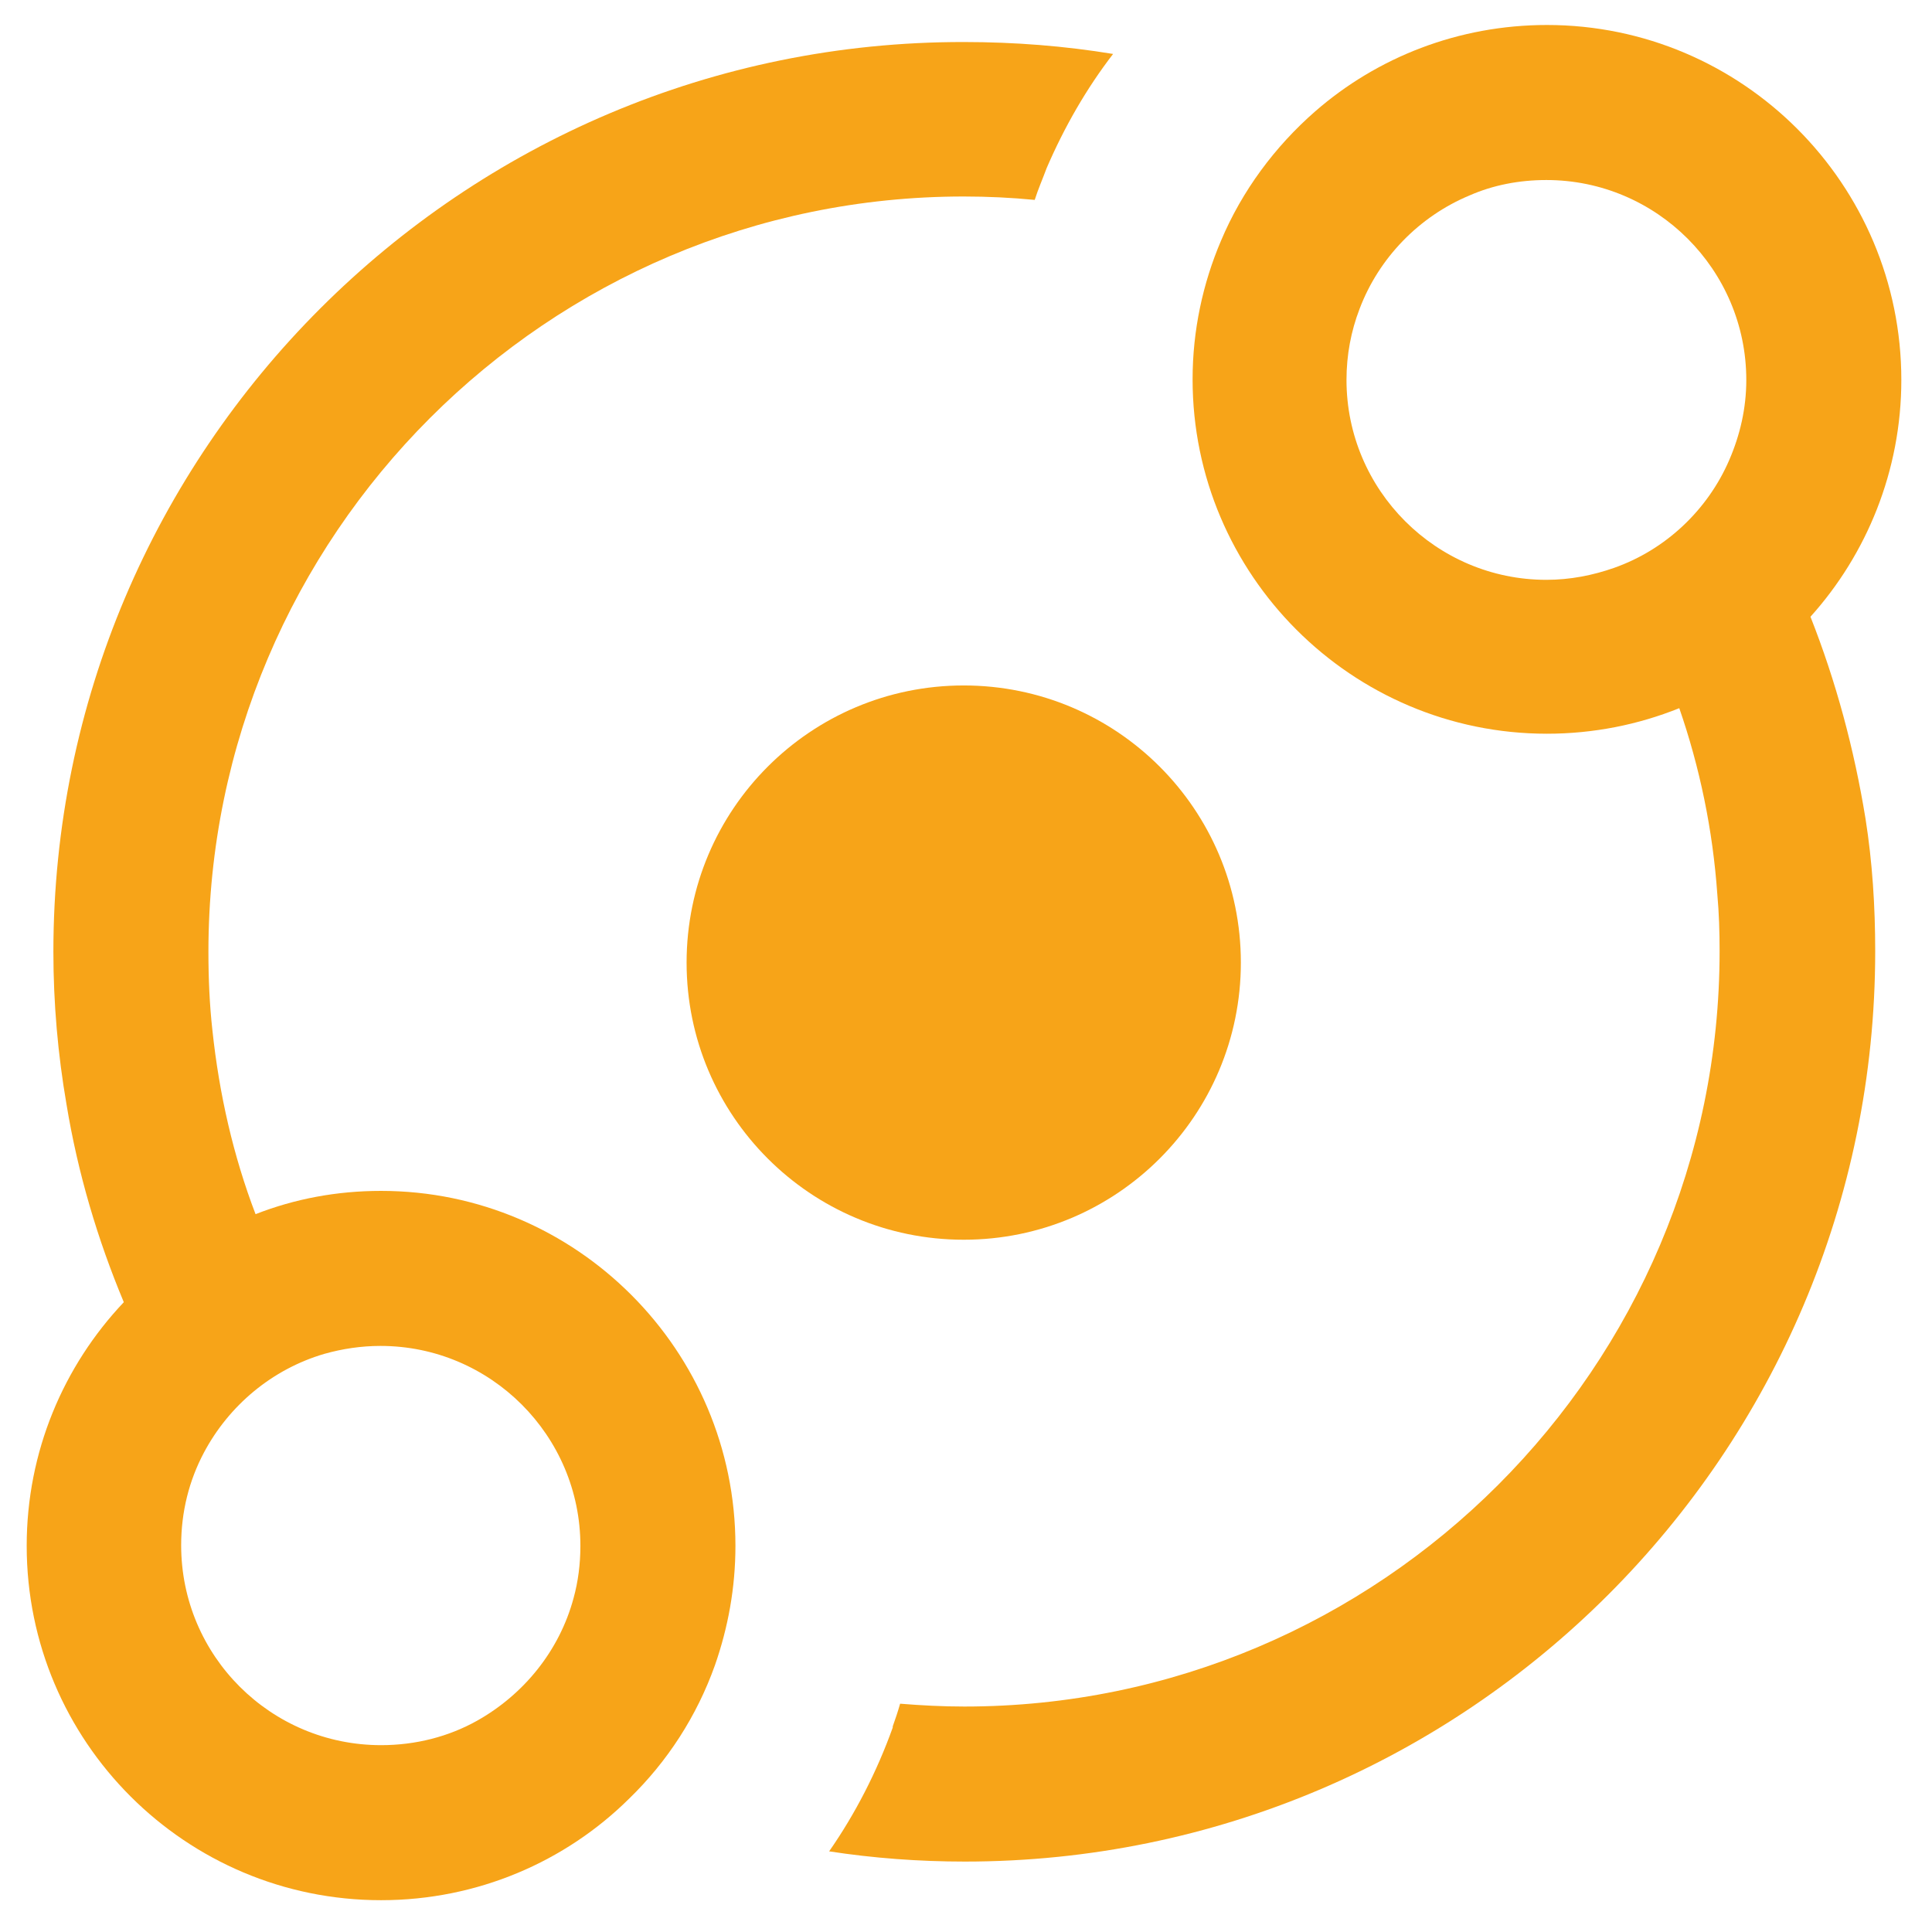 <?xml version="1.0" encoding="utf-8"?>
<!-- Generator: $$$/GeneralStr/196=Adobe Illustrator 27.6.0, SVG Export Plug-In . SVG Version: 6.00 Build 0)  -->
<svg version="1.1" id="Ebene_1" xmlns="http://www.w3.org/2000/svg" xmlns:xlink="http://www.w3.org/1999/xlink" x="0px" y="0px"
	 viewBox="0 0 340.2 340.2" style="enable-background:new 0 0 340.2 340.2;" xml:space="preserve">
<style type="text/css">
	.st0{fill:#F7A418;}
</style>
<g>
	<g>
		<g>
			<circle class="st0" cx="169.7" cy="169.5" r="48.8"/>
		</g>
	</g>
	<g>
		<g>
			<path class="st0" d="M67.1,209.7c-7.8,0-15.2,1.4-22.1,4.1c-3.9-10.2-6.4-21.1-7.6-32.4c-0.5-4.5-0.7-9.1-0.7-13.8
				c0-73.3,59.7-133,133-133c4.2,0,8.4,0.2,12.5,0.6c0.6-1.9,1.4-3.7,2.1-5.6c3.1-7.2,7-14,11.7-20.1c-8.5-1.4-17.3-2.1-26.3-2.1
				C81.3,7.3,9.4,79.2,9.4,167.6c0,9.1,0.8,18.1,2.3,26.8c2,12.2,5.5,23.9,10.1,34.9c-10.6,11.2-17.1,26.3-17.1,42.9
				c0,34.5,28,62.4,62.4,62.4c17,0,32.5-6.8,43.7-17.9c6.7-6.5,11.9-14.5,15.1-23.5c2.3-6.6,3.6-13.6,3.6-21
				C129.5,237.8,101.5,209.7,67.1,209.7z M101,281.4c-2.5,9.3-8.8,17-17,21.6c-5,2.8-10.8,4.3-16.9,4.3c-19.4,0-35.2-15.7-35.2-35.2
				c0-5.9,1.4-11.4,4-16.3c4.4-8.3,12-14.7,21.2-17.4c3.2-0.9,6.5-1.4,9.9-1.4c19.4,0,35.2,15.8,35.2,35.2
				C102.2,275.4,101.8,278.5,101,281.4z"/>
		</g>
		<g>
			<path class="st0" d="M318.8,108.6c9.9-11,16-25.7,16-41.7c0-34.5-28-62.5-62.4-62.5c-15.6,0-29.9,5.7-40.8,15.2
				c-7.1,6.2-12.9,14-16.6,22.8c-3.2,7.5-5,15.8-5,24.4c0,34.4,28,62.4,62.4,62.4c8.2,0,16.1-1.6,23.3-4.5
				c3.6,10.4,5.9,21.4,6.7,32.8c0.3,3.3,0.4,6.6,0.4,10c0,73.3-59.7,133-133,133c-3.8,0-7.6-0.2-11.3-0.5c-0.4,1.4-0.8,2.6-1.3,4
				l0,0.2c-2.8,7.8-6.6,15.2-11.2,21.8c7.8,1.2,15.8,1.8,23.9,1.8c88.4,0,160.3-71.9,160.3-160.3c0-7.9-0.5-15.7-1.7-23.3
				C326.5,131.9,323.3,120,318.8,108.6z M284.2,100c-3.7,1.3-7.7,2.1-11.9,2.1c-19.4,0-35.2-15.8-35.2-35.2c0-4.4,0.8-8.6,2.3-12.5
				c3.4-9,10.5-16.3,19.4-20c4.1-1.8,8.7-2.7,13.5-2.7c19.4,0,35.2,15.8,35.2,35.2c0,5-1.1,9.7-3,14.1
				C300.7,89.8,293.3,96.8,284.2,100z"/>
		</g>
	</g>
</g>
</svg>

